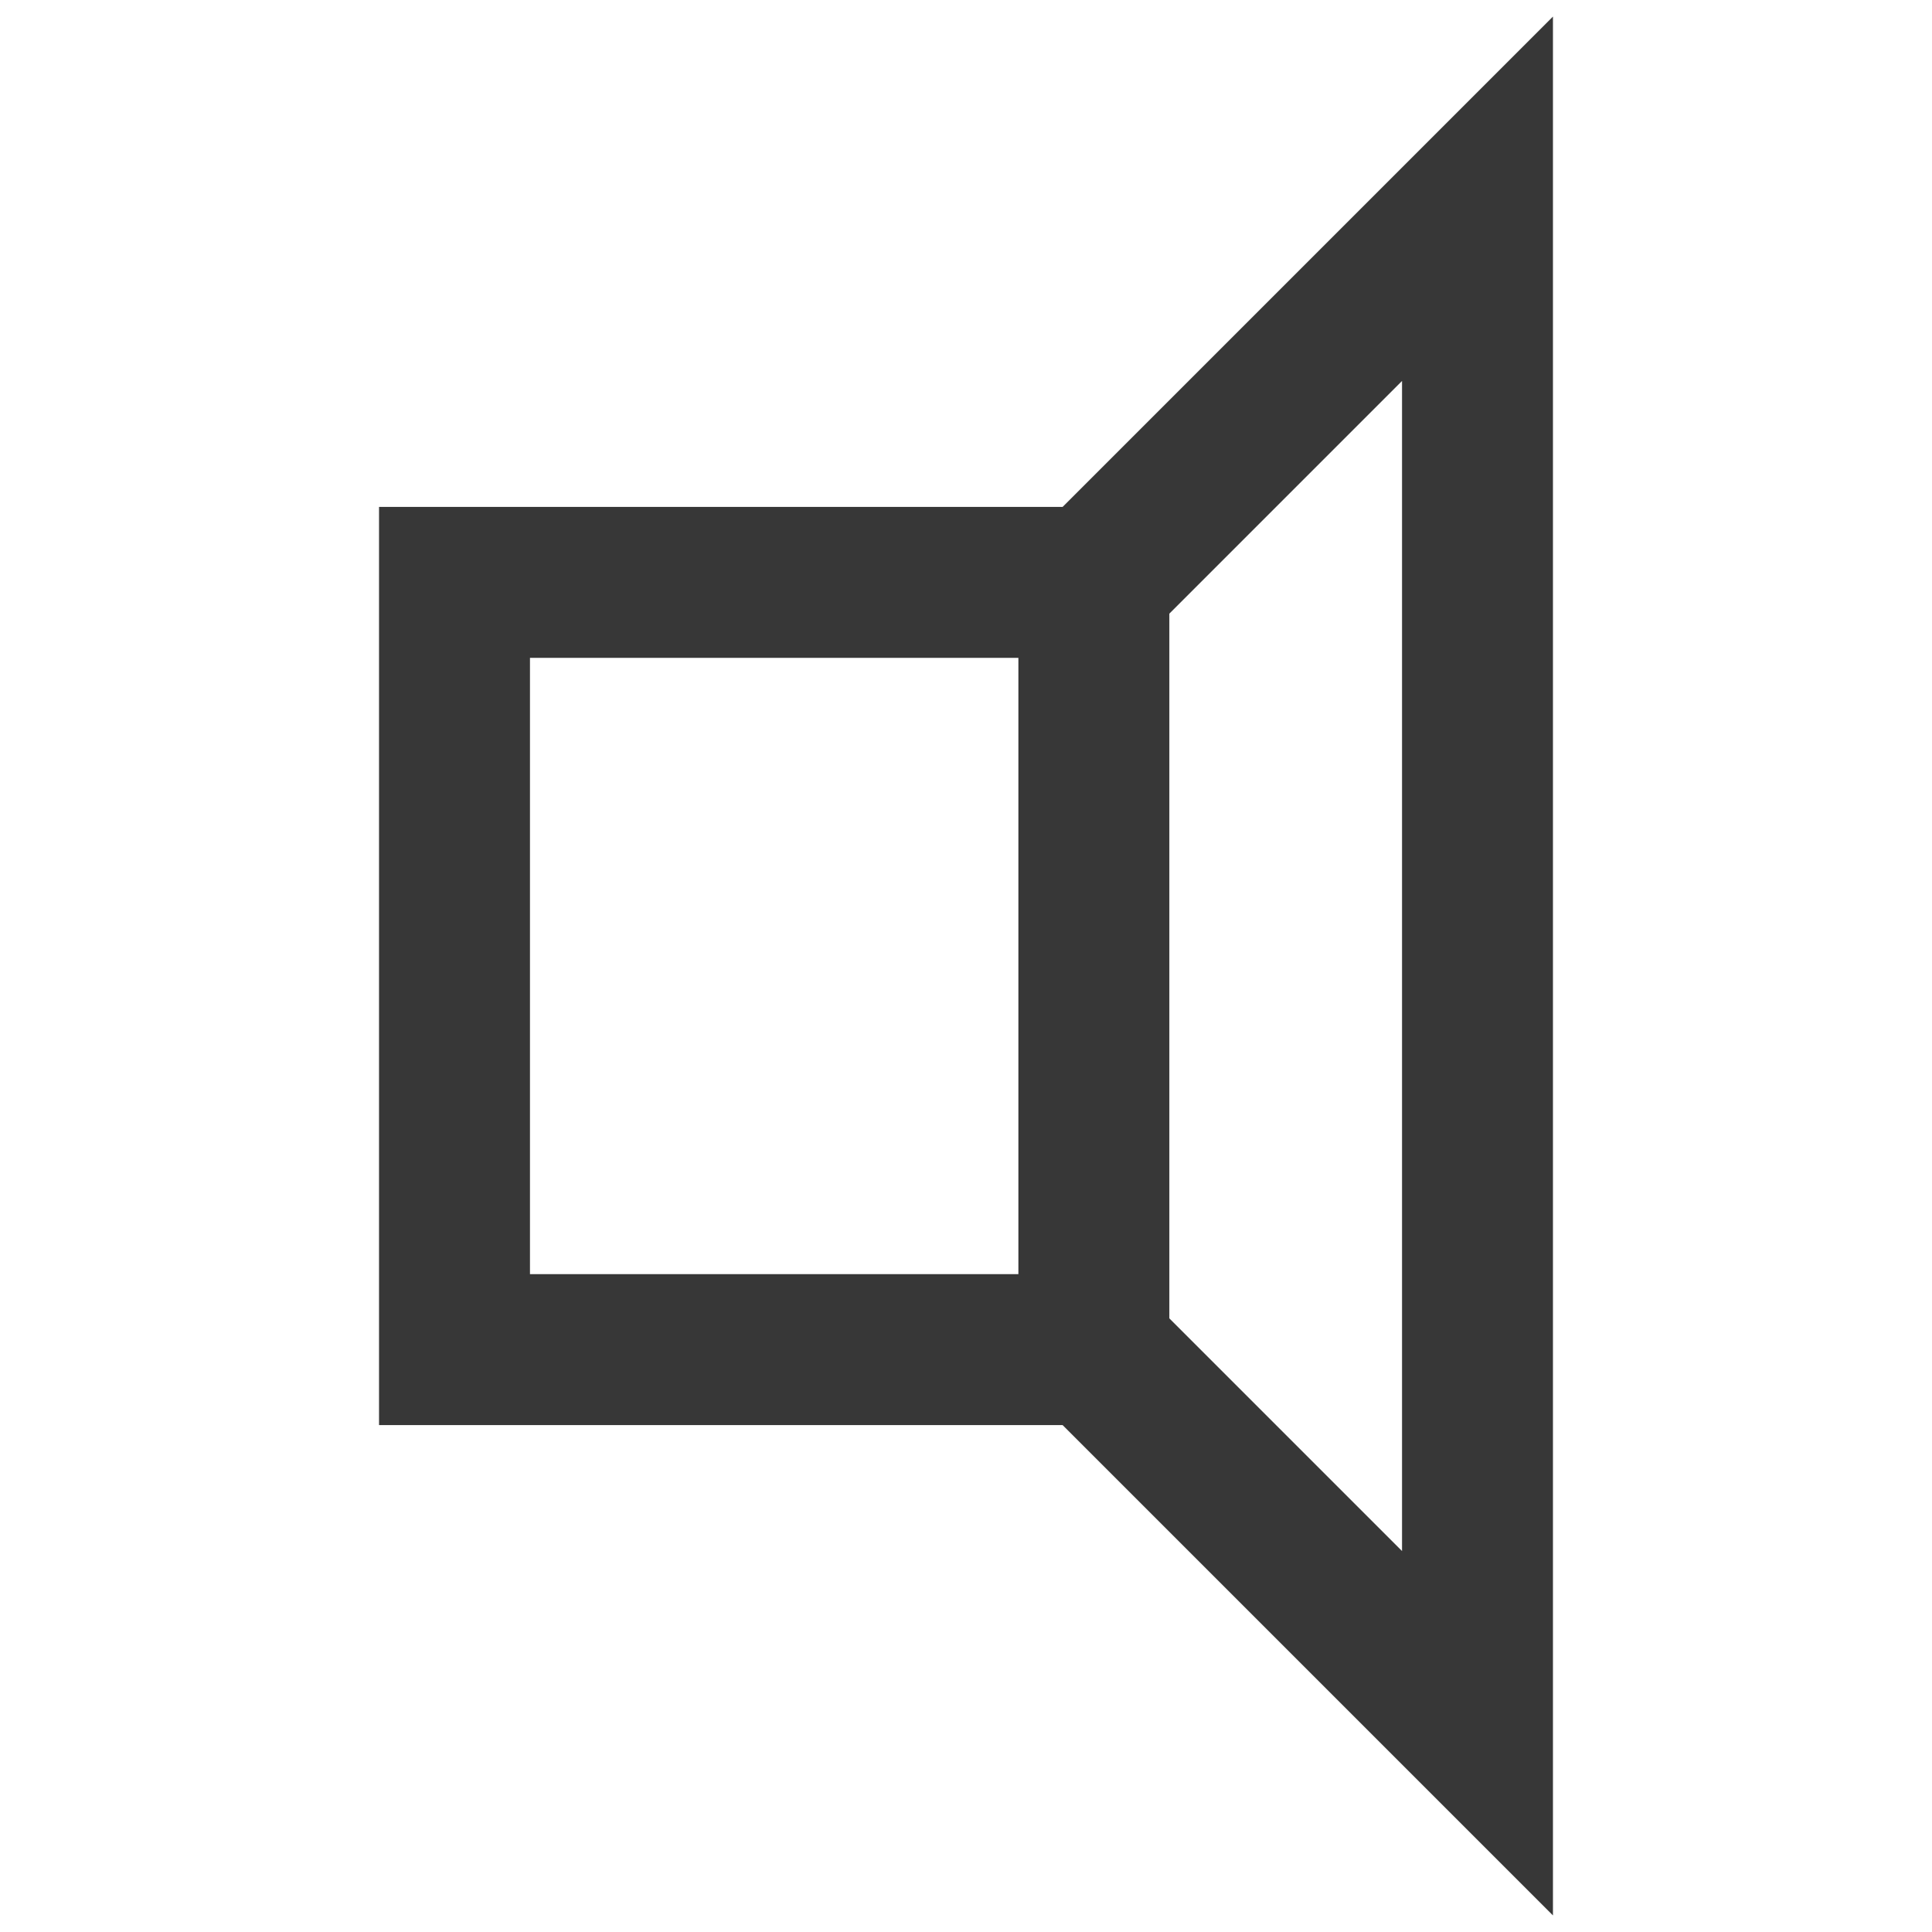 <?xml version="1.0" ?><!DOCTYPE svg  PUBLIC '-//W3C//DTD SVG 1.1//EN'  'http://www.w3.org/Graphics/SVG/1.1/DTD/svg11.dtd'><svg enable-background="new 0 0 128 128" height="128px" id="Слой_1" version="1.1" viewBox="0 0 128 128" width="128px" xml:space="preserve" xmlns="http://www.w3.org/2000/svg" xmlns:xlink="http://www.w3.org/1999/xlink"><g><path d="M70.4,33.585H25.112v60.831h45.288l32.487,32.486V1.098    L70.4,33.585z M35.112,43.585h32.359v40.831h-32.359V43.585z M92.888,102.762    L77.472,87.346V40.656l15.416-15.417V102.762z" fill="#373737"/></g></svg>